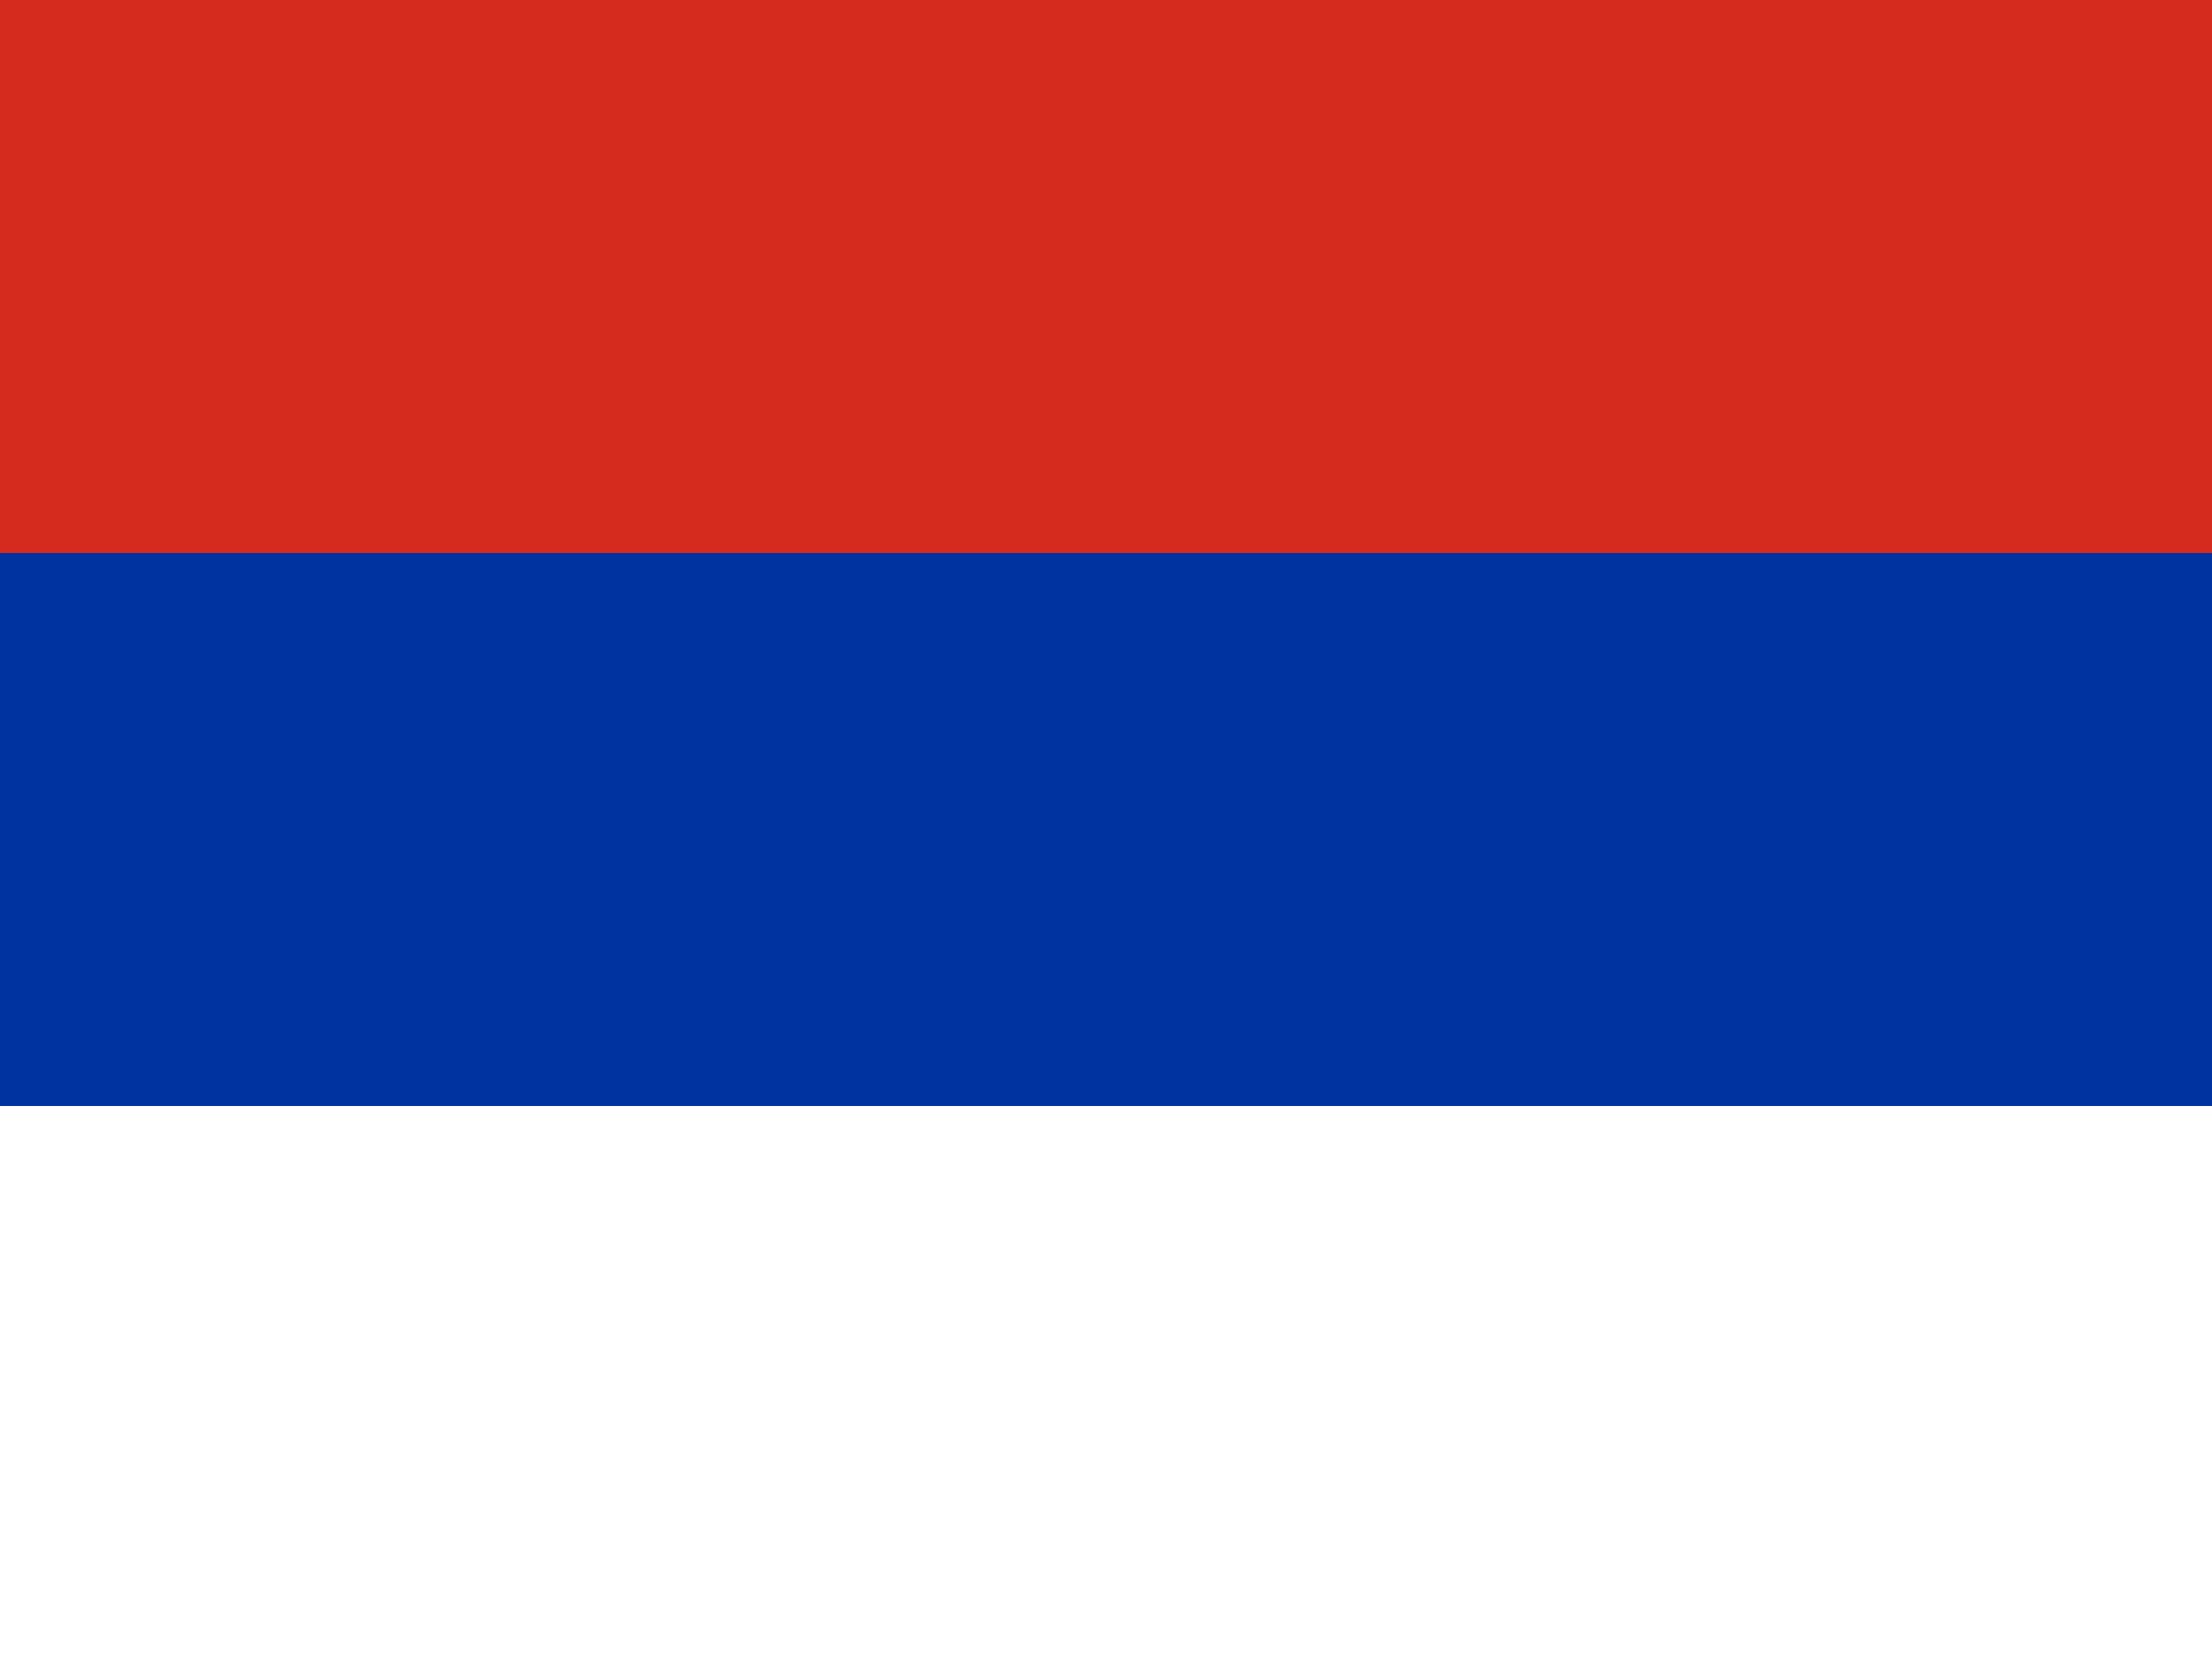 <svg xmlns="http://www.w3.org/2000/svg" id="flag-icon-css-ru" viewBox="0 0 640 480">
    <g fill-rule="evenodd">
        <path fill="#fff" d="M0 0h640v480H0z"/>
        <path fill="#0033a0" d="M0 0h640v320H0z"/>
        <path fill="#d52b1e" d="M0 0h640v160H0z"/>
    </g>
</svg>
